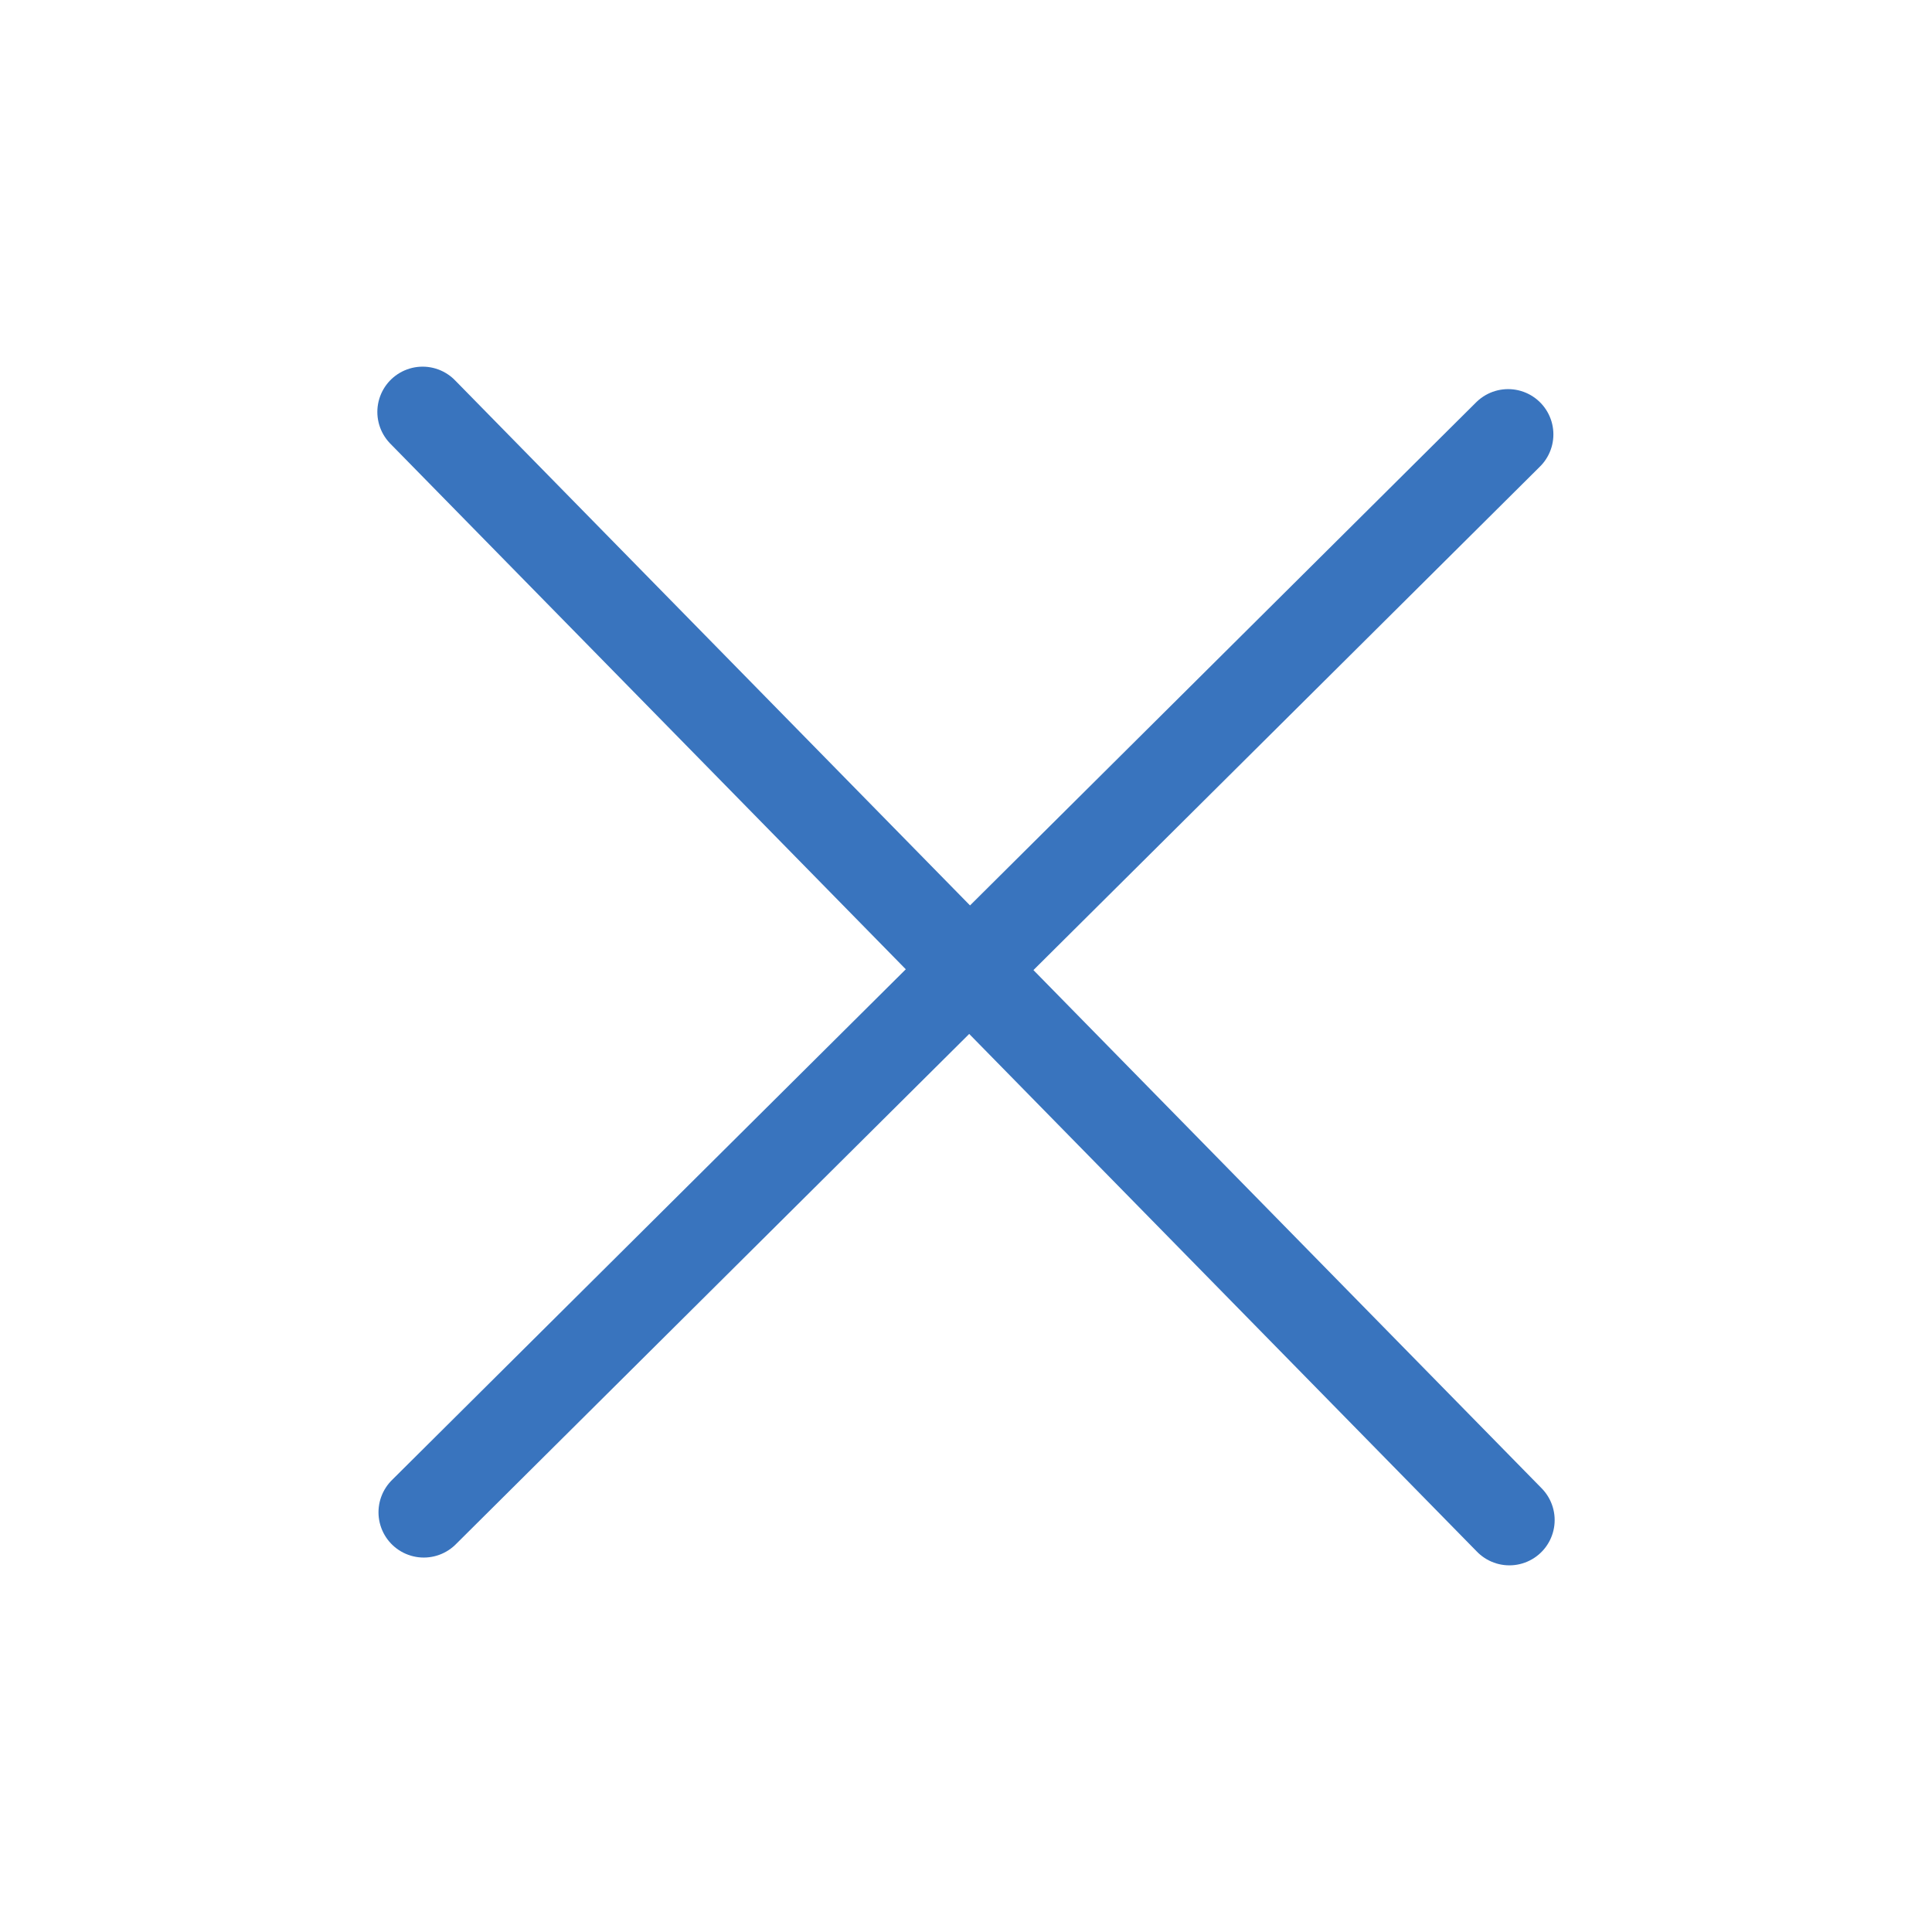 <svg xmlns="http://www.w3.org/2000/svg" width="32" height="32" viewBox="0 0 32 32">
  <g id="Raggruppa_3626" data-name="Raggruppa 3626" transform="translate(-1300 -89)">
    <g id="CLOSE_icon" data-name="CLOSE icon" transform="translate(1300 89)">
      <rect id="Rettangolo_782" data-name="Rettangolo 782" width="32" height="32" fill="none"/>
      <g id="Raggruppa_3617" data-name="Raggruppa 3617" transform="translate(6.826 6.823)">
        <g id="Raggruppa_3611" data-name="Raggruppa 3611" transform="translate(0.174)">
          <path id="Tracciato_2541" data-name="Tracciato 2541" d="M5654.479,1990.709l18,18.354" transform="translate(-5654.479 -1990.709)" fill="none" stroke="#3974BE" stroke-linecap="round" stroke-width="1.5"/>
        </g>
        <g id="Raggruppa_3616" data-name="Raggruppa 3616" transform="translate(18.153 0.174) rotate(90)">
          <path id="Tracciato_2541-2" data-name="Tracciato 2541" d="M0,0,17.853,17.96" transform="translate(0.198 0)" fill="none" stroke="#3974BE" stroke-linecap="round" stroke-width="1.5"/>
        </g>
      </g>
    </g>
  </g>
</svg>
